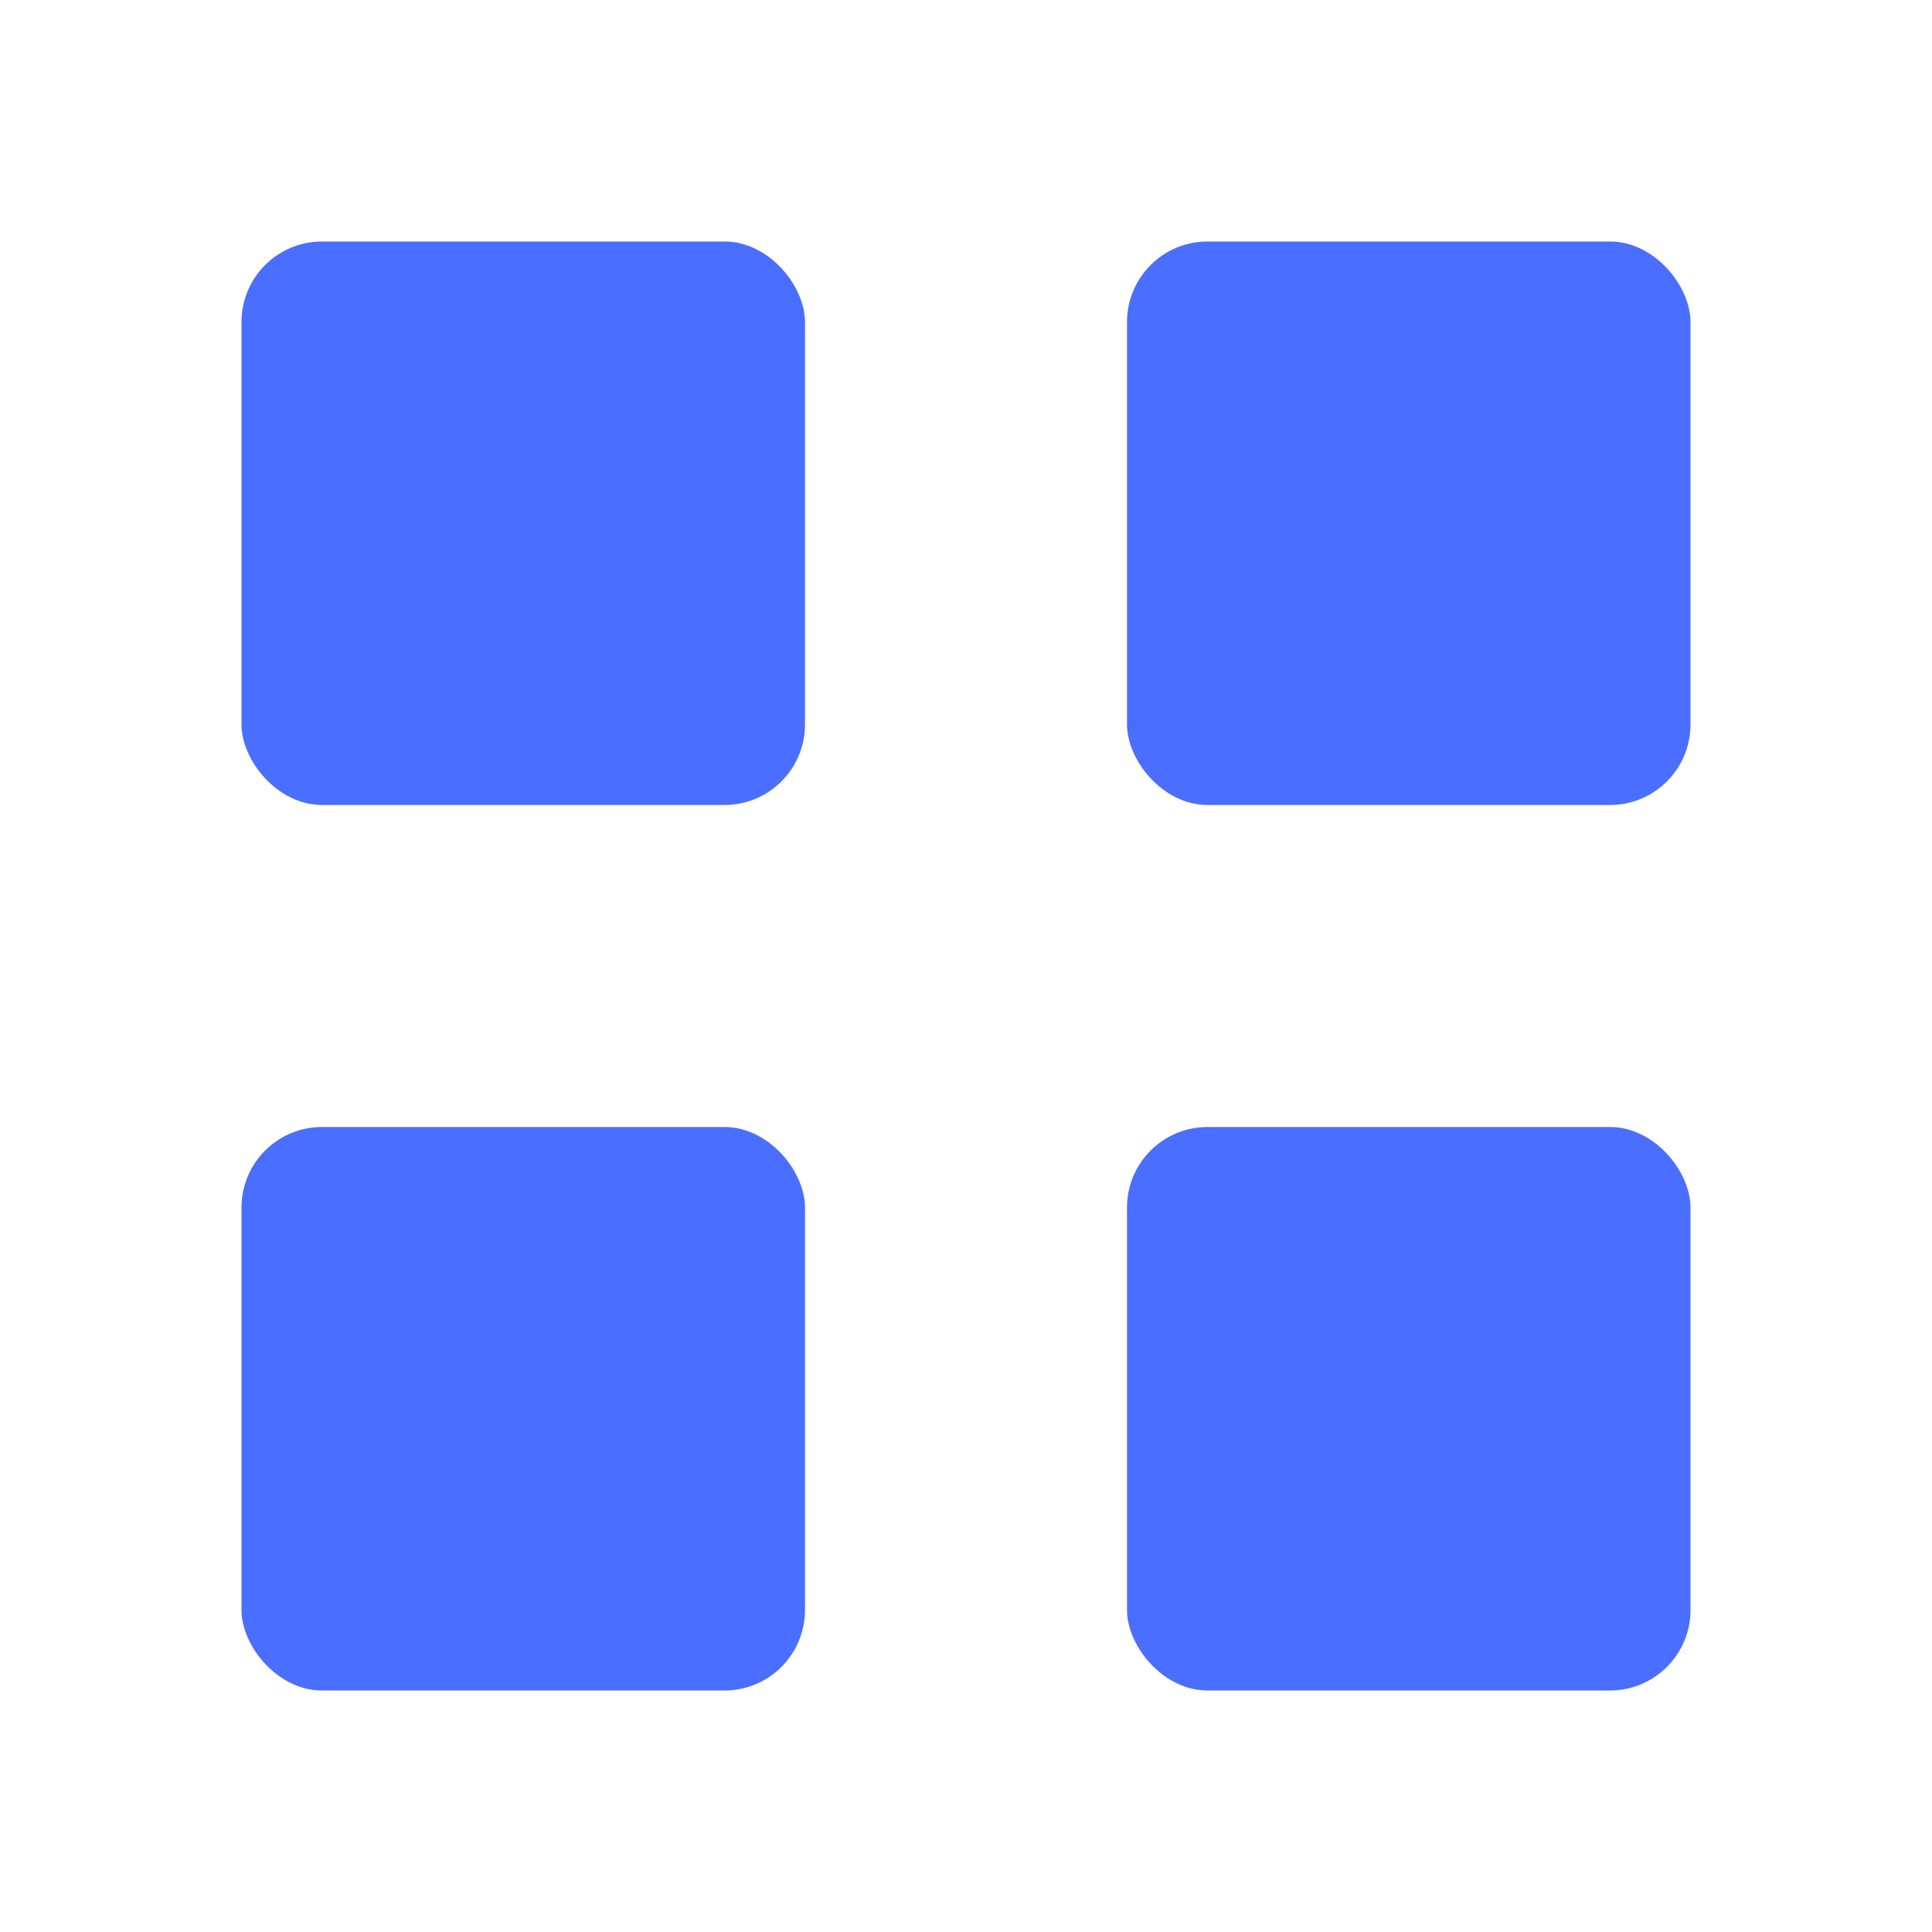 <?xml version="1.0" encoding="UTF-8"?>
<svg width="30" height="30" viewBox="0 0 24 24" fill="none" xmlns="http://www.w3.org/2000/svg">
    <rect x="3" y="3" width="7" height="7" rx="1" fill="#4A6EFF"/>
    <rect x="14" y="3" width="7" height="7" rx="1" fill="#4A6EFF"/>
    <rect x="3" y="14" width="7" height="7" rx="1" fill="#4A6EFF"/>
    <rect x="14" y="14" width="7" height="7" rx="1" fill="#4A6EFF"/>
</svg> 